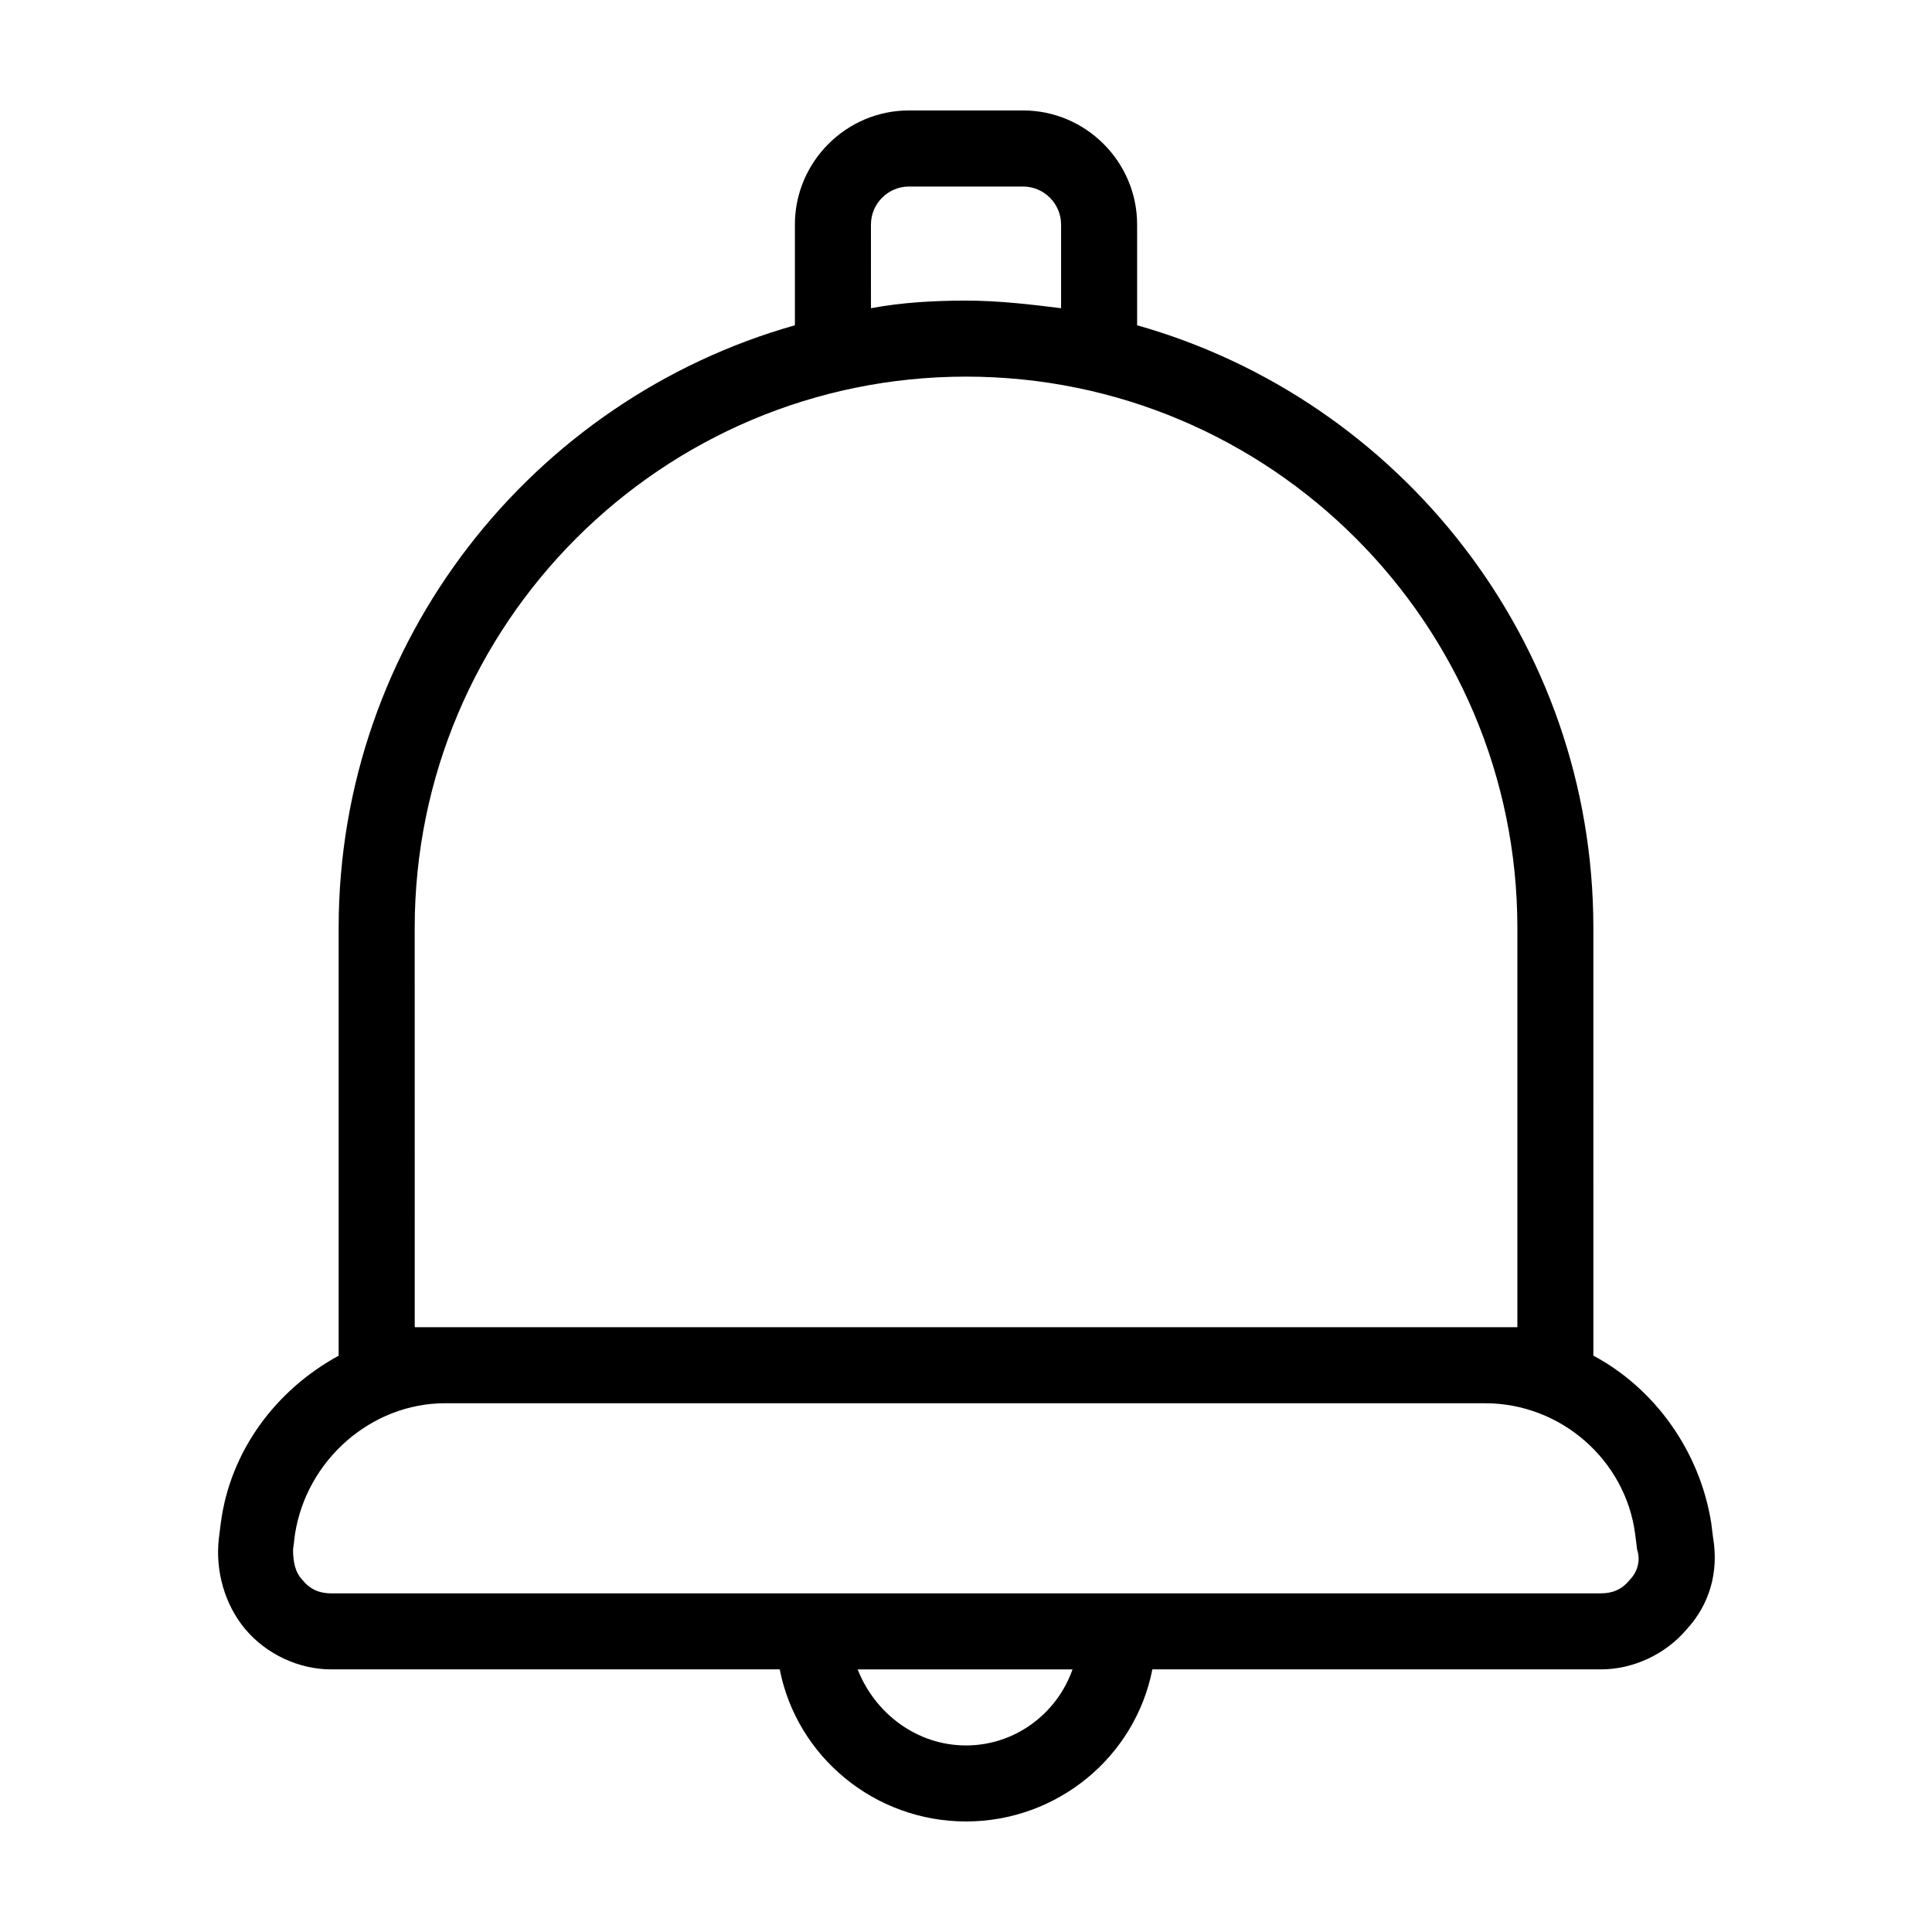 <?xml version="1.0" encoding="UTF-8"?>
<!-- Uploaded to: ICON Repo, www.svgrepo.com, Generator: ICON Repo Mixer Tools -->
<svg fill="#000000" width="800px" height="800px" version="1.1" viewBox="144 144 512 512" xmlns="http://www.w3.org/2000/svg">
 <path d="m598 551.64-0.504-4.031c-3.023-19.145-15.113-35.77-31.234-44.336l-0.004-113.36c0-76.074-51.387-140.06-120.91-159.71v-26.703c0-16.625-13.602-30.23-30.23-30.23h-30.23c-16.625 0-30.23 13.602-30.23 30.23v26.703c-69.52 19.648-120.91 83.633-120.91 159.71v113.36c-16.625 9.07-28.719 25.191-31.234 44.336l-0.504 4.031c-1.008 8.566 1.512 17.633 7.055 24.184 5.543 6.551 14.105 10.578 22.672 10.578h118.9c4.535 23.176 25.191 40.305 49.375 40.305s44.84-17.129 49.375-40.305h118.9c8.566 0 17.129-4.031 22.672-10.578 6.039-6.551 8.559-15.113 7.047-24.184zm-223.19-348.13c0-5.543 4.535-10.078 10.078-10.078h30.23c5.543 0 10.078 4.535 10.078 10.078v22.168c-8.062-1.008-16.625-2.016-25.191-2.016s-17.129 0.504-25.191 2.016zm-120.91 186.41c0-80.609 65.496-146.11 146.11-146.11s146.11 65.496 146.11 146.11v105.8h-292.21zm146.11 216.64c-13.098 0-24.184-8.566-28.719-20.152h56.93c-4.031 11.59-15.113 20.152-28.211 20.152zm175.83-43.828c-2.016 2.516-4.535 3.523-7.559 3.523h-336.54c-3.023 0-5.543-1.008-7.559-3.527-2.016-2.016-2.519-5.039-2.519-8.062l0.504-4.031c3.023-19.648 20.152-34.762 39.801-34.762h275.58c20.152 0 37.281 15.113 39.801 34.762l0.504 4.031c1.012 3.027 0.004 6.051-2.012 8.066z"/>
</svg>